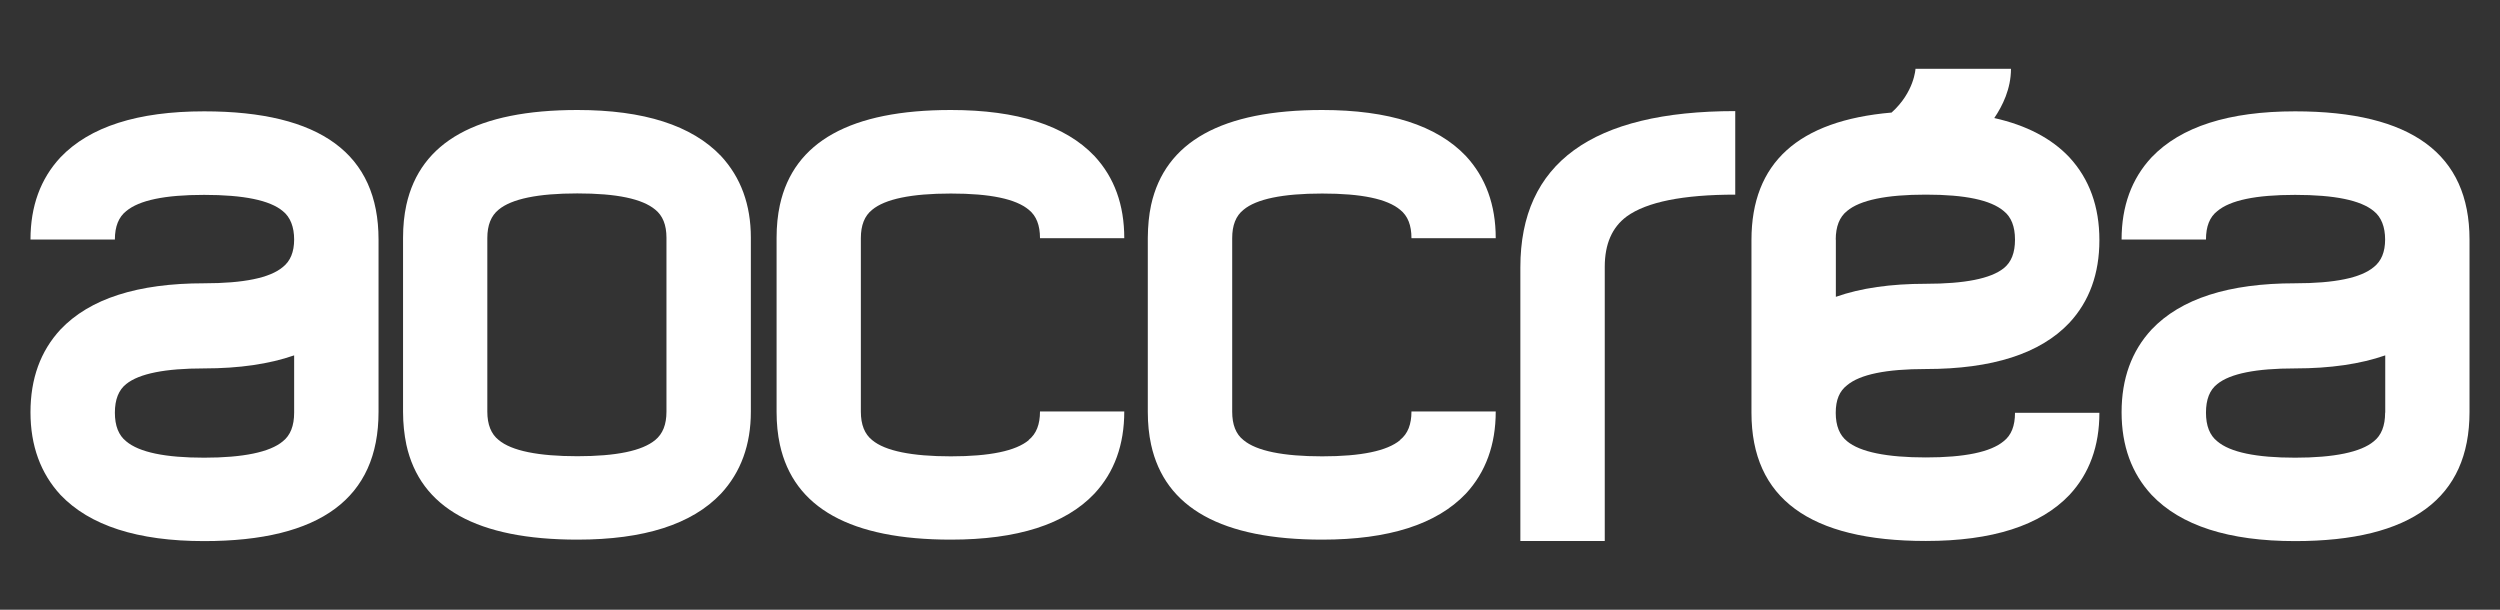 <?xml version="1.0" encoding="UTF-8"?>
<svg xmlns="http://www.w3.org/2000/svg" id="uuid-a78a1d7e-13e6-4499-aece-e4144d6ff550" width="205" height="50" viewBox="0 0 205 50">
  <rect x="0" y="0" width="205" height="50" fill="#333333" stroke="none"/>
  <path d="m31.04,33.79c0,7.05-4.77,10.58-14.3,10.58-5.46,0-9.38-1.27-11.78-3.79-1.63-1.77-2.46-4.03-2.46-6.78s.82-5.01,2.46-6.78c2.4-2.53,6.32-3.79,11.78-3.79,3.24,0,5.39-.44,6.45-1.33.62-.49.93-1.24.93-2.26s-.31-1.84-.93-2.33c-1.06-.89-3.21-1.33-6.45-1.33s-5.32.44-6.39,1.33c-.62.49-.93,1.26-.93,2.33H2.5c0-2.73.82-4.98,2.46-6.74,2.4-2.51,6.32-3.77,11.78-3.77,9.54,0,14.3,3.5,14.3,10.51v14.17Zm-6.92.04v-4.69c-2.04.71-4.5,1.07-7.38,1.07-3.19,0-5.32.42-6.39,1.28-.62.49-.93,1.27-.93,2.35s.31,1.86.93,2.35c1.07.9,3.2,1.34,6.39,1.34s5.39-.45,6.45-1.34c.62-.49.93-1.27.93-2.35Z" style="fill:#fff;"></path>
  <path d="m84.36,36.09c-1.07.89-3.2,1.33-6.39,1.33s-5.39-.44-6.45-1.33c-.62-.49-.93-1.27-.93-2.33v-14.23c0-1.06.3-1.83.93-2.33,1.06-.88,3.21-1.33,6.45-1.33s5.32.44,6.39,1.33c.62.5.92,1.27.92,2.33h6.91c0-2.73-.81-4.98-2.45-6.74-2.39-2.51-6.32-3.77-11.77-3.77-8.2,0-12.88,2.59-14.02,7.79-.18.83-.27,1.72-.27,2.69v14.28c0,.96.09,1.85.27,2.68,1.14,5.2,5.82,7.79,14.02,7.79,5.45,0,9.38-1.25,11.77-3.77,1.64-1.76,2.45-4.01,2.45-6.74h-6.91c0,1.06-.3,1.83-.92,2.33Z" style="fill:#fff;"></path>
  <path d="m61.57,19.5c0-2.72-.82-4.95-2.45-6.71-2.39-2.51-6.32-3.77-11.77-3.77-8.21,0-12.88,2.59-14.03,7.79-.18.83-.27,1.72-.27,2.69v14.28c0,.96.1,1.85.27,2.68,1.14,5.2,5.82,7.79,14.03,7.79,5.45,0,9.38-1.25,11.77-3.77,1.63-1.76,2.45-4,2.45-6.73v-14.27Zm-7.84,16.58c-1.07.89-3.2,1.33-6.39,1.33s-5.39-.44-6.45-1.33c-.62-.49-.93-1.27-.93-2.33v-14.23c0-1.06.31-1.83.93-2.33,1.06-.88,3.21-1.33,6.45-1.33s5.32.44,6.39,1.33c.61.49.92,1.25.92,2.3v14.27c0,1.06-.31,1.82-.92,2.32Z" style="fill:#fff;"></path>
  <path d="m142.3,15.96c-4.3,0-7.27.6-8.91,1.79-1.2.89-1.8,2.26-1.8,4.13v22.48h-6.92v-22.44c0-8.54,5.87-12.81,17.62-12.81v6.85Z" style="fill:#fff;"></path>
  <path d="m202.5,33.79c0,7.05-4.77,10.58-14.3,10.58-5.45,0-9.38-1.27-11.77-3.79-1.64-1.77-2.46-4.03-2.46-6.78s.82-5.01,2.46-6.78c2.4-2.53,6.32-3.79,11.77-3.79,3.24,0,5.39-.44,6.45-1.33.62-.49.93-1.24.93-2.26s-.31-1.84-.93-2.33c-1.07-.89-3.21-1.33-6.45-1.33s-5.32.44-6.38,1.33c-.63.49-.93,1.26-.93,2.33h-6.92c0-2.73.82-4.98,2.46-6.74,2.4-2.51,6.32-3.77,11.77-3.77,9.53,0,14.3,3.5,14.3,10.51v14.17Zm-6.91.04v-4.69c-2.04.71-4.51,1.07-7.39,1.07-3.19,0-5.32.42-6.38,1.28-.63.49-.93,1.27-.93,2.35s.31,1.86.93,2.35c1.06.9,3.2,1.34,6.38,1.34s5.39-.45,6.45-1.34c.62-.49.93-1.27.93-2.35Z" style="fill:#fff;"></path>
  <path d="m114.81,36.09c-1.07.89-3.2,1.33-6.39,1.33s-5.39-.44-6.45-1.33c-.63-.49-.93-1.27-.93-2.33v-14.23c0-1.06.3-1.83.93-2.33,1.05-.88,3.21-1.33,6.45-1.33s5.32.44,6.39,1.33c.63.5.93,1.27.93,2.33h6.91c0-2.73-.82-4.98-2.45-6.74-2.39-2.51-6.32-3.77-11.78-3.77-8.21,0-12.88,2.59-14.03,7.79-.18.83-.26,1.72-.27,2.69v14.28c0,.96.09,1.85.27,2.68,1.14,5.2,5.82,7.79,14.03,7.79,5.45,0,9.38-1.25,11.78-3.77,1.63-1.76,2.45-4.01,2.45-6.74h-6.91c0,1.06-.3,1.83-.93,2.33Z" style="fill:#fff;"></path>
  <path d="m164.3,36.18c-1.07.89-3.2,1.33-6.38,1.33s-5.39-.44-6.46-1.33c-.61-.49-.93-1.26-.93-2.33s.31-1.78.93-2.26c1.06-.89,3.21-1.33,6.46-1.33,5.45,0,9.38-1.26,11.77-3.79,1.64-1.77,2.46-4.03,2.46-6.78s-.82-5.01-2.46-6.79c-1.47-1.56-3.53-2.63-6.16-3.22.68-1,1.37-2.4,1.37-4.04h-7.83s-.09,1.91-1.96,3.59c-7.66.66-11.49,4.13-11.49,10.45v14.17c0,7.01,4.77,10.51,14.3,10.51,5.45,0,9.38-1.26,11.77-3.77,1.64-1.76,2.46-4.01,2.46-6.74h-6.92c0,1.07-.3,1.84-.93,2.33Zm-13.77-16.53c0-1.07.31-1.86.93-2.35,1.06-.89,3.21-1.34,6.46-1.34s5.32.45,6.38,1.34c.62.49.93,1.27.93,2.35s-.3,1.85-.93,2.35c-1.07.85-3.2,1.27-6.38,1.27-2.88,0-5.34.35-7.38,1.07v-4.69Z" style="fill:#fff;"></path>
</svg>
